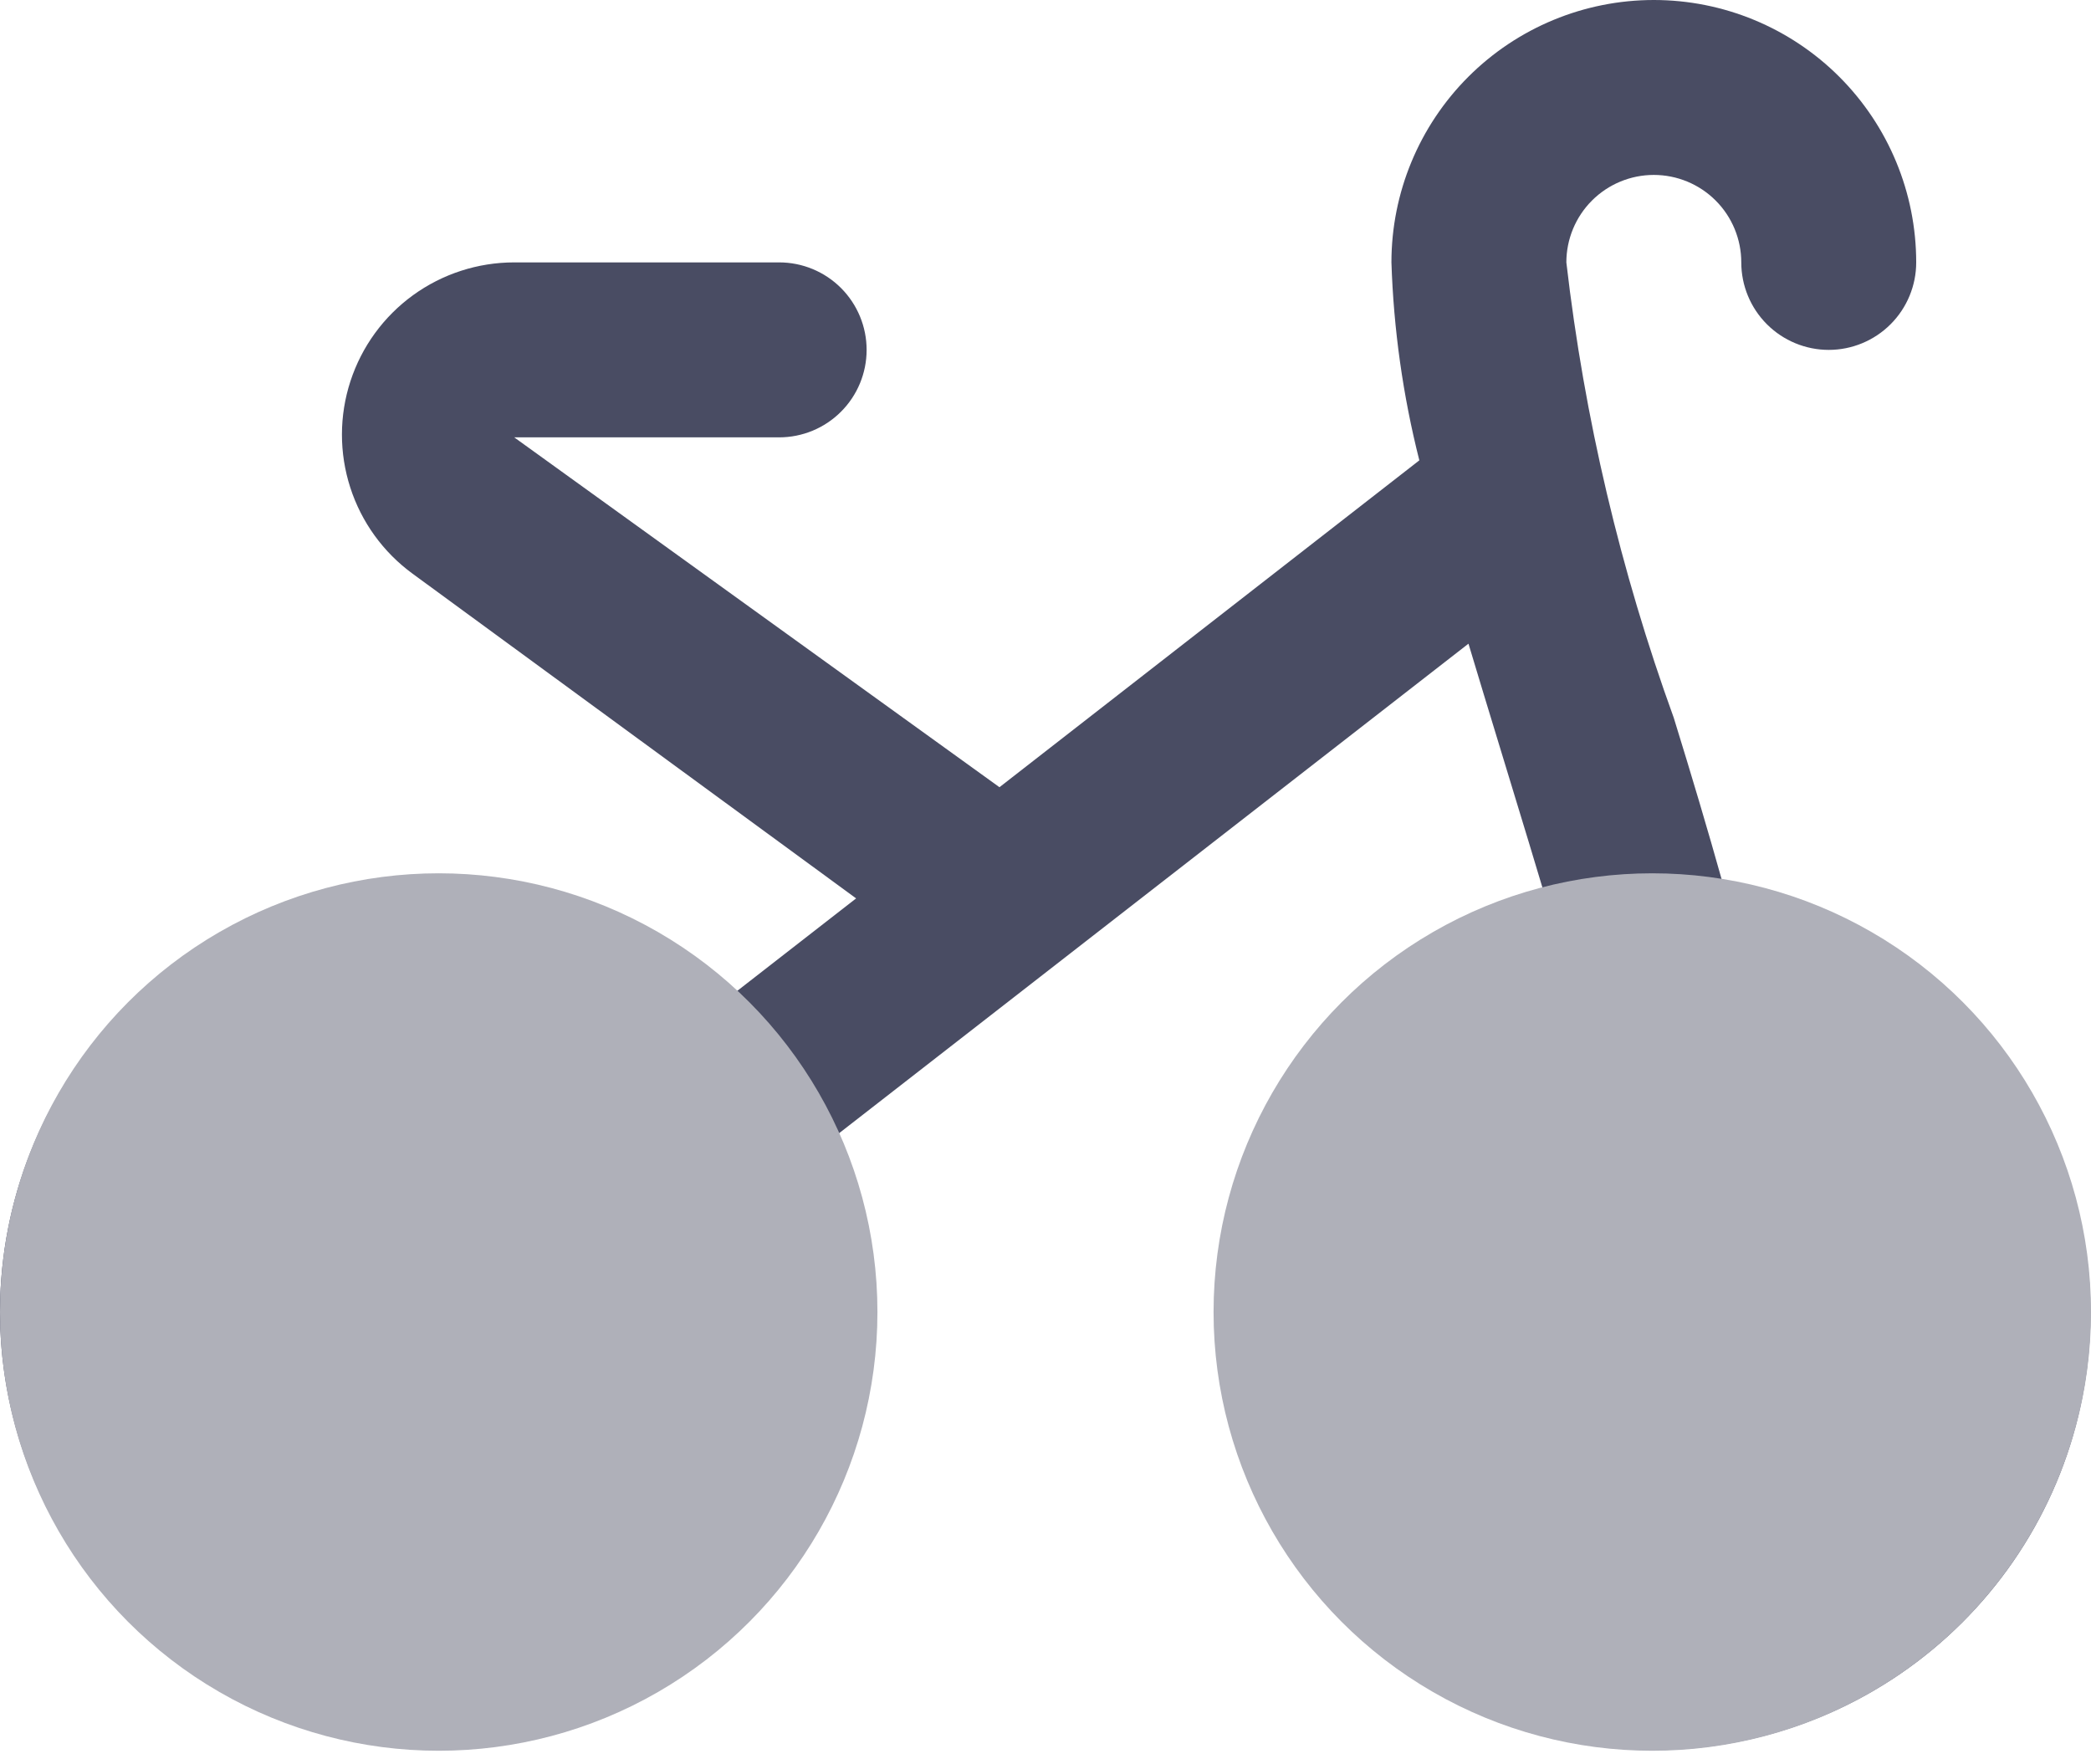 <?xml version="1.0" encoding="UTF-8"?>
<svg xmlns="http://www.w3.org/2000/svg" width="64" height="54" viewBox="0 0 64 54" fill="none">
  <path d="M52.715 26.983C52.276 25.414 51.781 23.754 51.229 21.968C49.596 17.466 48.493 12.789 47.942 8.031C47.942 7.321 48.224 6.64 48.726 6.138C49.228 5.636 49.909 5.354 50.619 5.354C51.329 5.354 52.01 5.636 52.512 6.138C53.014 6.64 53.296 7.321 53.296 8.031C53.296 8.741 53.578 9.422 54.08 9.924C54.582 10.426 55.263 10.709 55.973 10.709C56.683 10.709 57.364 10.426 57.866 9.924C58.368 9.422 58.65 8.741 58.65 8.031C58.65 5.901 57.804 3.859 56.298 2.352C54.792 0.846 52.749 0 50.619 0C48.489 0 46.446 0.846 44.94 2.352C43.434 3.859 42.588 5.901 42.588 8.031C42.654 10.076 42.94 12.107 43.442 14.09L30.591 24.094L15.739 13.386H23.848C24.558 13.386 25.239 13.104 25.741 12.601C26.243 12.099 26.525 11.418 26.525 10.709C26.525 9.998 26.243 9.318 25.741 8.815C25.239 8.313 24.558 8.031 23.848 8.031H15.739C14.627 8.031 13.543 8.382 12.642 9.035C11.742 9.688 11.071 10.609 10.726 11.667C10.381 12.724 10.379 13.863 10.721 14.922C11.062 15.98 11.73 16.903 12.628 17.559L26.204 27.497L22.354 30.492C19.963 28.241 16.821 26.957 13.537 26.889C10.254 26.821 7.062 27.974 4.579 30.124C2.097 32.274 0.5 35.269 0.099 38.529C-0.302 41.789 0.521 45.081 2.408 47.769C4.295 50.457 7.113 52.349 10.315 53.079C13.517 53.809 16.876 53.325 19.742 51.721C22.608 50.116 24.776 47.505 25.827 44.394C26.878 41.282 26.738 37.891 25.433 34.878L44.946 19.701C45.324 20.975 46.892 26.083 47.238 27.259C44.038 28.094 41.261 30.086 39.444 32.849C37.627 35.612 36.899 38.951 37.4 42.22C37.901 45.489 39.596 48.456 42.157 50.549C44.719 52.641 47.965 53.709 51.268 53.548C54.571 53.386 57.697 52.007 60.042 49.675C62.388 47.343 63.785 44.224 63.965 40.922C64.145 37.62 63.094 34.368 61.017 31.795C58.939 29.222 55.981 27.51 52.715 26.991V26.983Z" fill="#494C63"></path>
  <circle cx="50.572" cy="40.157" r="13.428" fill="#AFB0B9"></circle>
  <circle cx="13.428" cy="40.157" r="13.428" fill="#AFB0B9"></circle>
</svg>
